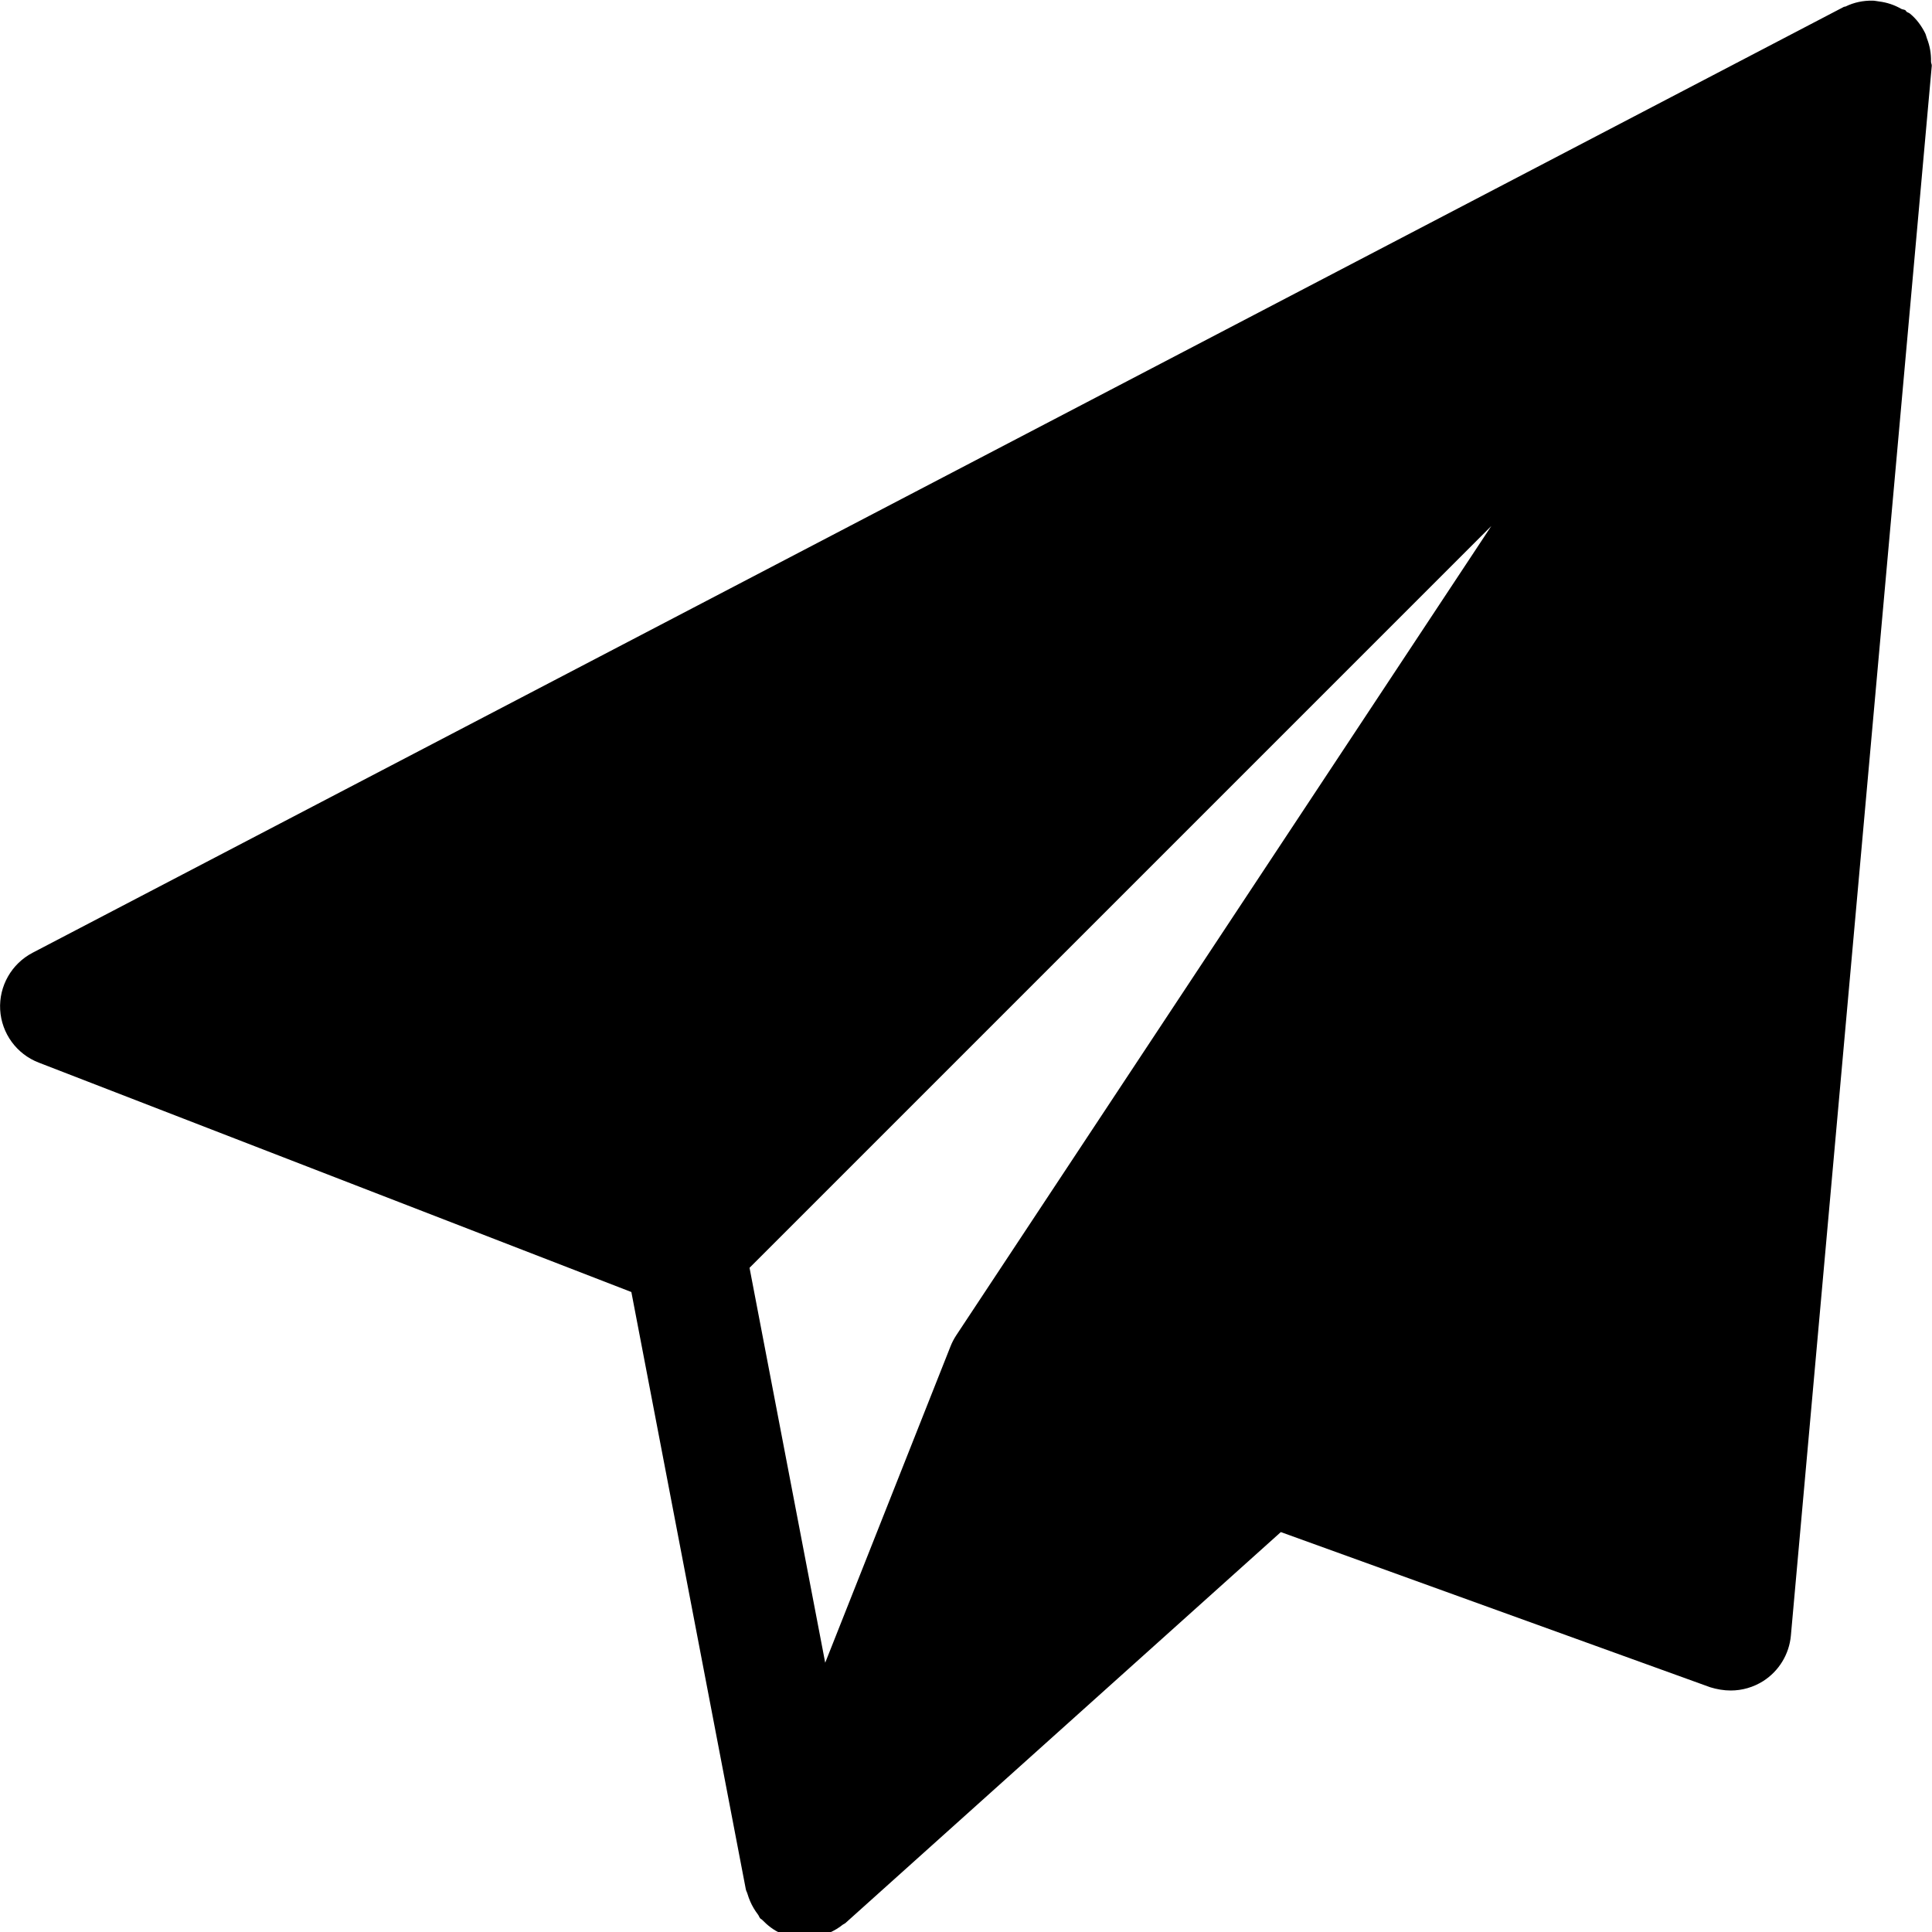 <svg enable-background="new 0 0 24 24" height="512" viewBox="0 0 24 24" width="512" xmlns="http://www.w3.org/2000/svg"><path d="m23.988.765c.002-.1-.015-.197-.052-.291-.008-.021-.011-.042-.021-.062-.046-.091-.106-.175-.189-.243-.012-.01-.027-.013-.04-.022-.007-.005-.01-.015-.017-.02-.015-.01-.035-.008-.051-.017-.087-.05-.179-.08-.276-.092-.028-.003-.052-.01-.08-.01-.116-.002-.23.021-.336.073-.007.003-.015.001-.022.005l-22.5 11.75c-.261.137-.418.413-.402.707.017.294.204.551.479.657l7.362 2.85 1.422 7.42c.004.021.016.038.021.058.009.032.021.062.034.093.025.058.057.111.095.161.012.015.016.034.029.049.007.008.017.01.024.018.067.069.143.129.232.168.004.002.009.002.013.004.069.029.141.05.218.057.024.002.047.003.071.003.085 0 .166-.017.244-.044.022-.008.042-.021.064-.031.057-.026.11-.057.159-.097.01-.008.023-.011.033-.02l5.409-4.857 5.335 1.928c.082.025.168.04.254.04.141 0 .281-.04.403-.117.196-.125.323-.334.344-.565l1.75-19.5c.002-.019-.01-.035-.009-.053zm-13.737 19.89-.94-4.906 9.215-9.215-6.646 10.052c-.029.044-.053.09-.072.138z"/></svg>